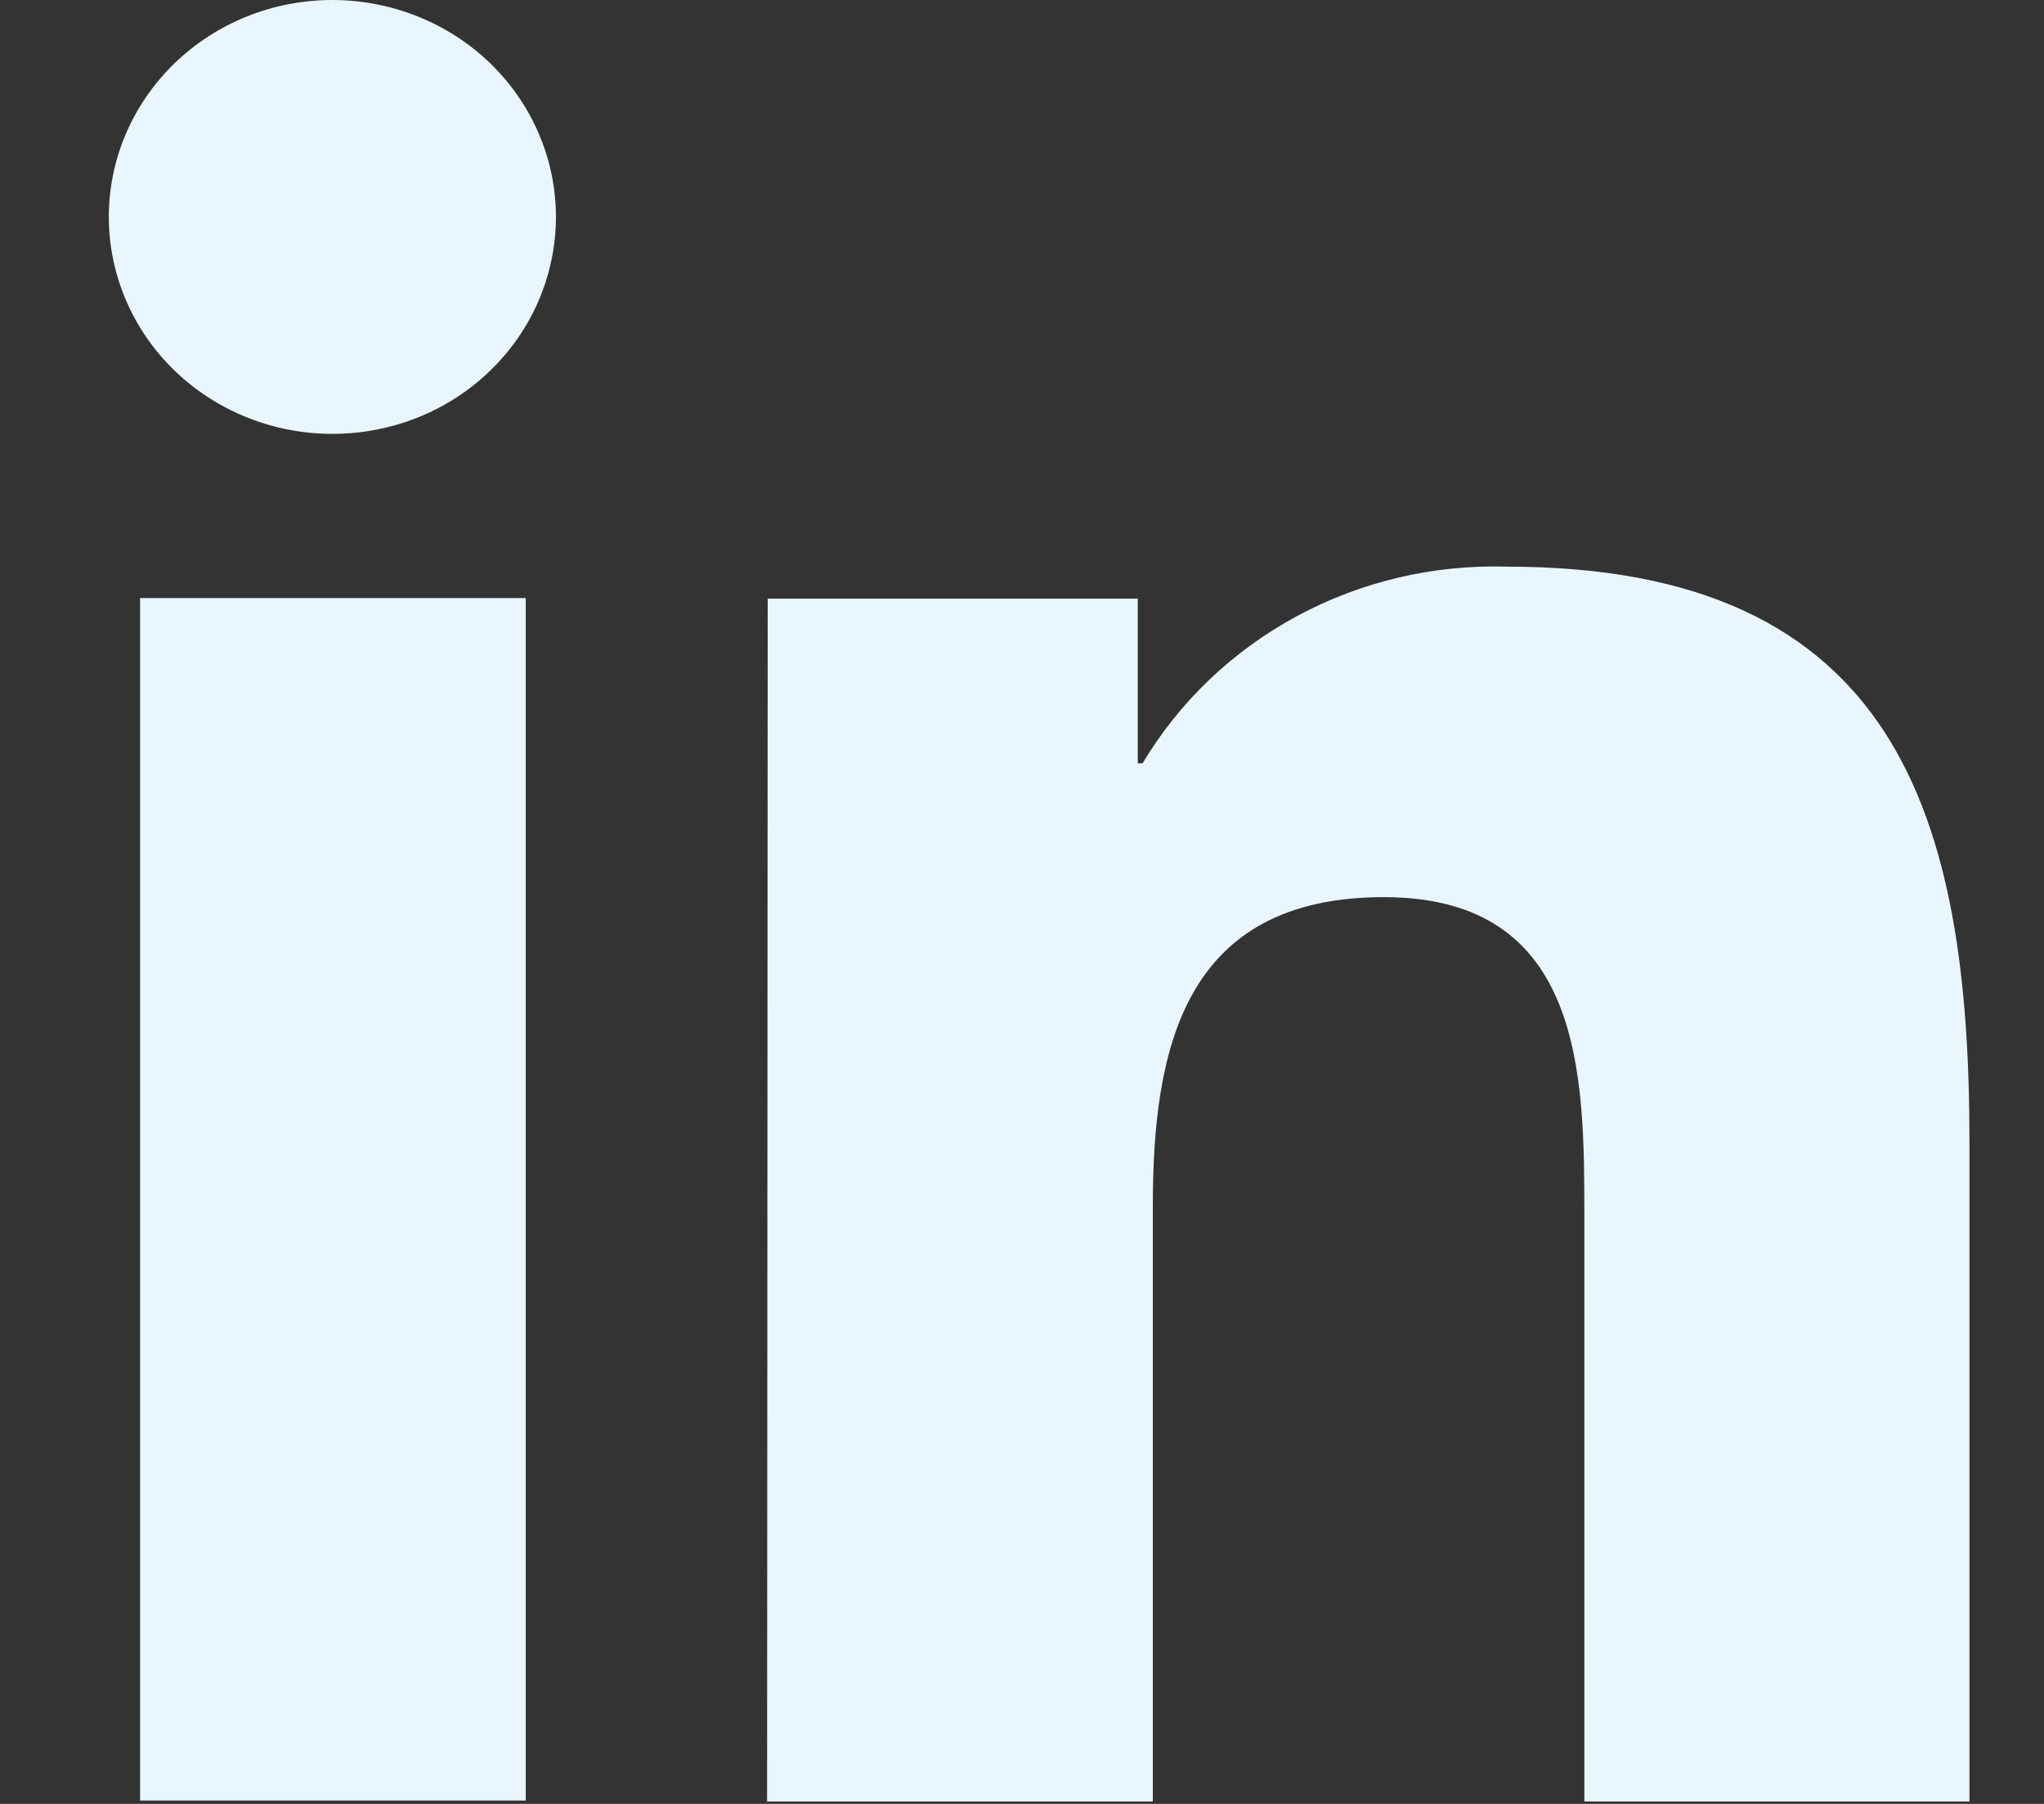 <svg width="17" height="15" viewBox="0 0 17 15" fill="none" xmlns="http://www.w3.org/2000/svg">
<rect x="0" y="0" width="17" height="15" fill="#333333" stroke="none"/>
<path d="M1.165 4.973H4.373V14.972H1.165V4.973ZM2.769 0C3.137 0.001 3.496 0.108 3.801 0.306C4.107 0.505 4.344 0.788 4.484 1.118C4.624 1.448 4.66 1.81 4.587 2.16C4.515 2.51 4.337 2.831 4.076 3.083C3.816 3.335 3.484 3.506 3.123 3.574C2.762 3.643 2.388 3.606 2.049 3.469C1.71 3.332 1.42 3.1 1.216 2.803C1.013 2.506 0.904 2.157 0.905 1.8C0.906 1.322 1.103 0.864 1.451 0.527C1.8 0.189 2.272 -1.38689e-06 2.765 0M6.38 14.98H9.588V10.029C9.588 8.725 9.843 7.46 11.51 7.46C13.177 7.46 13.177 8.955 13.177 10.116V14.98H16.38V9.494C16.38 6.795 15.784 4.712 12.536 4.712C11.925 4.693 11.321 4.835 10.787 5.123C10.253 5.411 9.809 5.834 9.503 6.347H9.463V4.978H6.385L6.38 14.98Z" fill="#EAF6FF"/>
</svg>
